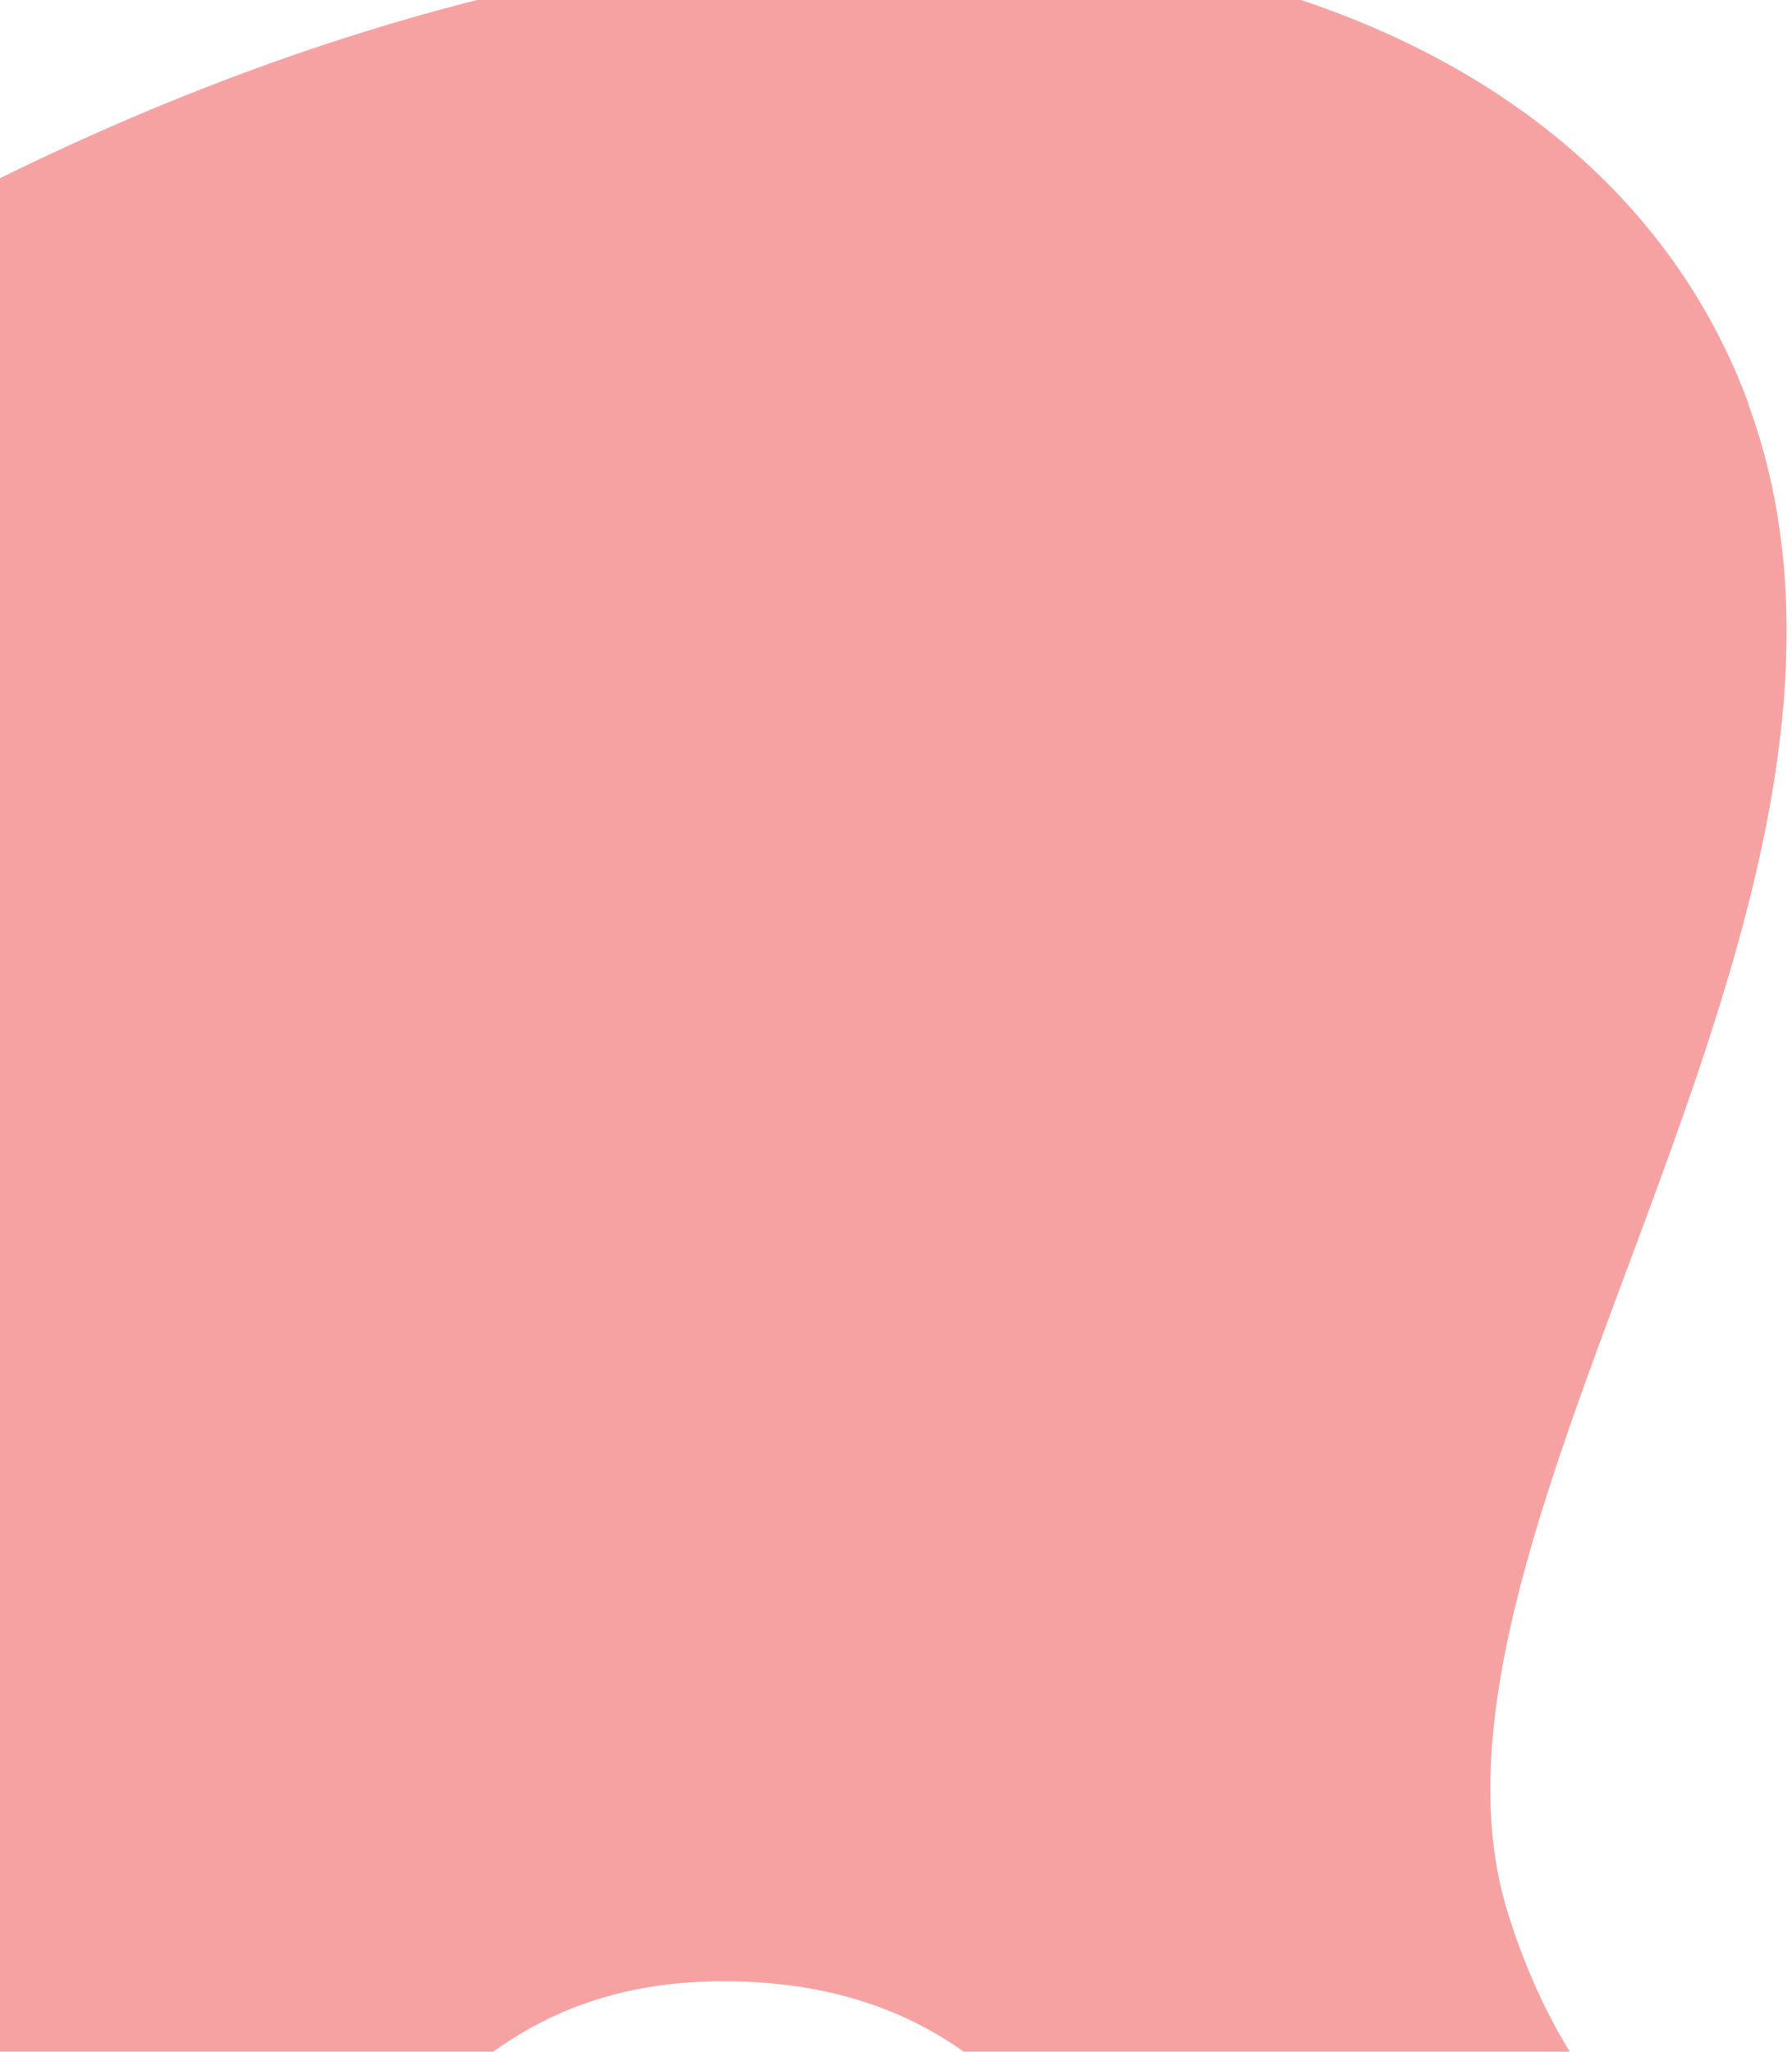 <?xml version="1.0" encoding="UTF-8"?>
<svg xmlns="http://www.w3.org/2000/svg" width="650" height="744" xmlns:xlink="http://www.w3.org/1999/xlink" version="1.1" viewBox="0 0 650 744">
  <defs>
    <style>
      .cls-1 {
        fill: none;
      }

      .cls-2 {
        fill: #f6a2a3;
      }

      .cls-3 {
        clip-path: url(#clippath);
      }
    </style>
    <clipPath id="clippath">
      <rect class="cls-1" width="650" height="744"/>
    </clipPath>
  </defs>
  <!-- Generator: Adobe Illustrator 28.7.1, SVG Export Plug-In . SVG Version: 1.2.0 Build 142)  -->
  <g>
    <g id="Layer_1">
      <g class="cls-3">
        <path class="cls-2" d="M634.1,146.4c66.9,181.7-131,407.9-87.1,547.5,43.8,139.6,171.2,146.7,290.7,147,119.5.4,151.7,244.9-29.4,341.9-181.2,97-323.5-12.6-344.4-195.9-40.2-121.7-58.5-270.6-204.6-268.4-94,1.4-141.1,75.8-190.8,213.7-46,127.5-226.6,191.6-363.3-33.9C-463.1,620.5-363.2,262.8-40.5,85.7c316.1-173.5,607.1-122.7,674.7,60.6Z"/>
      </g>
    </g>
  </g>
</svg>